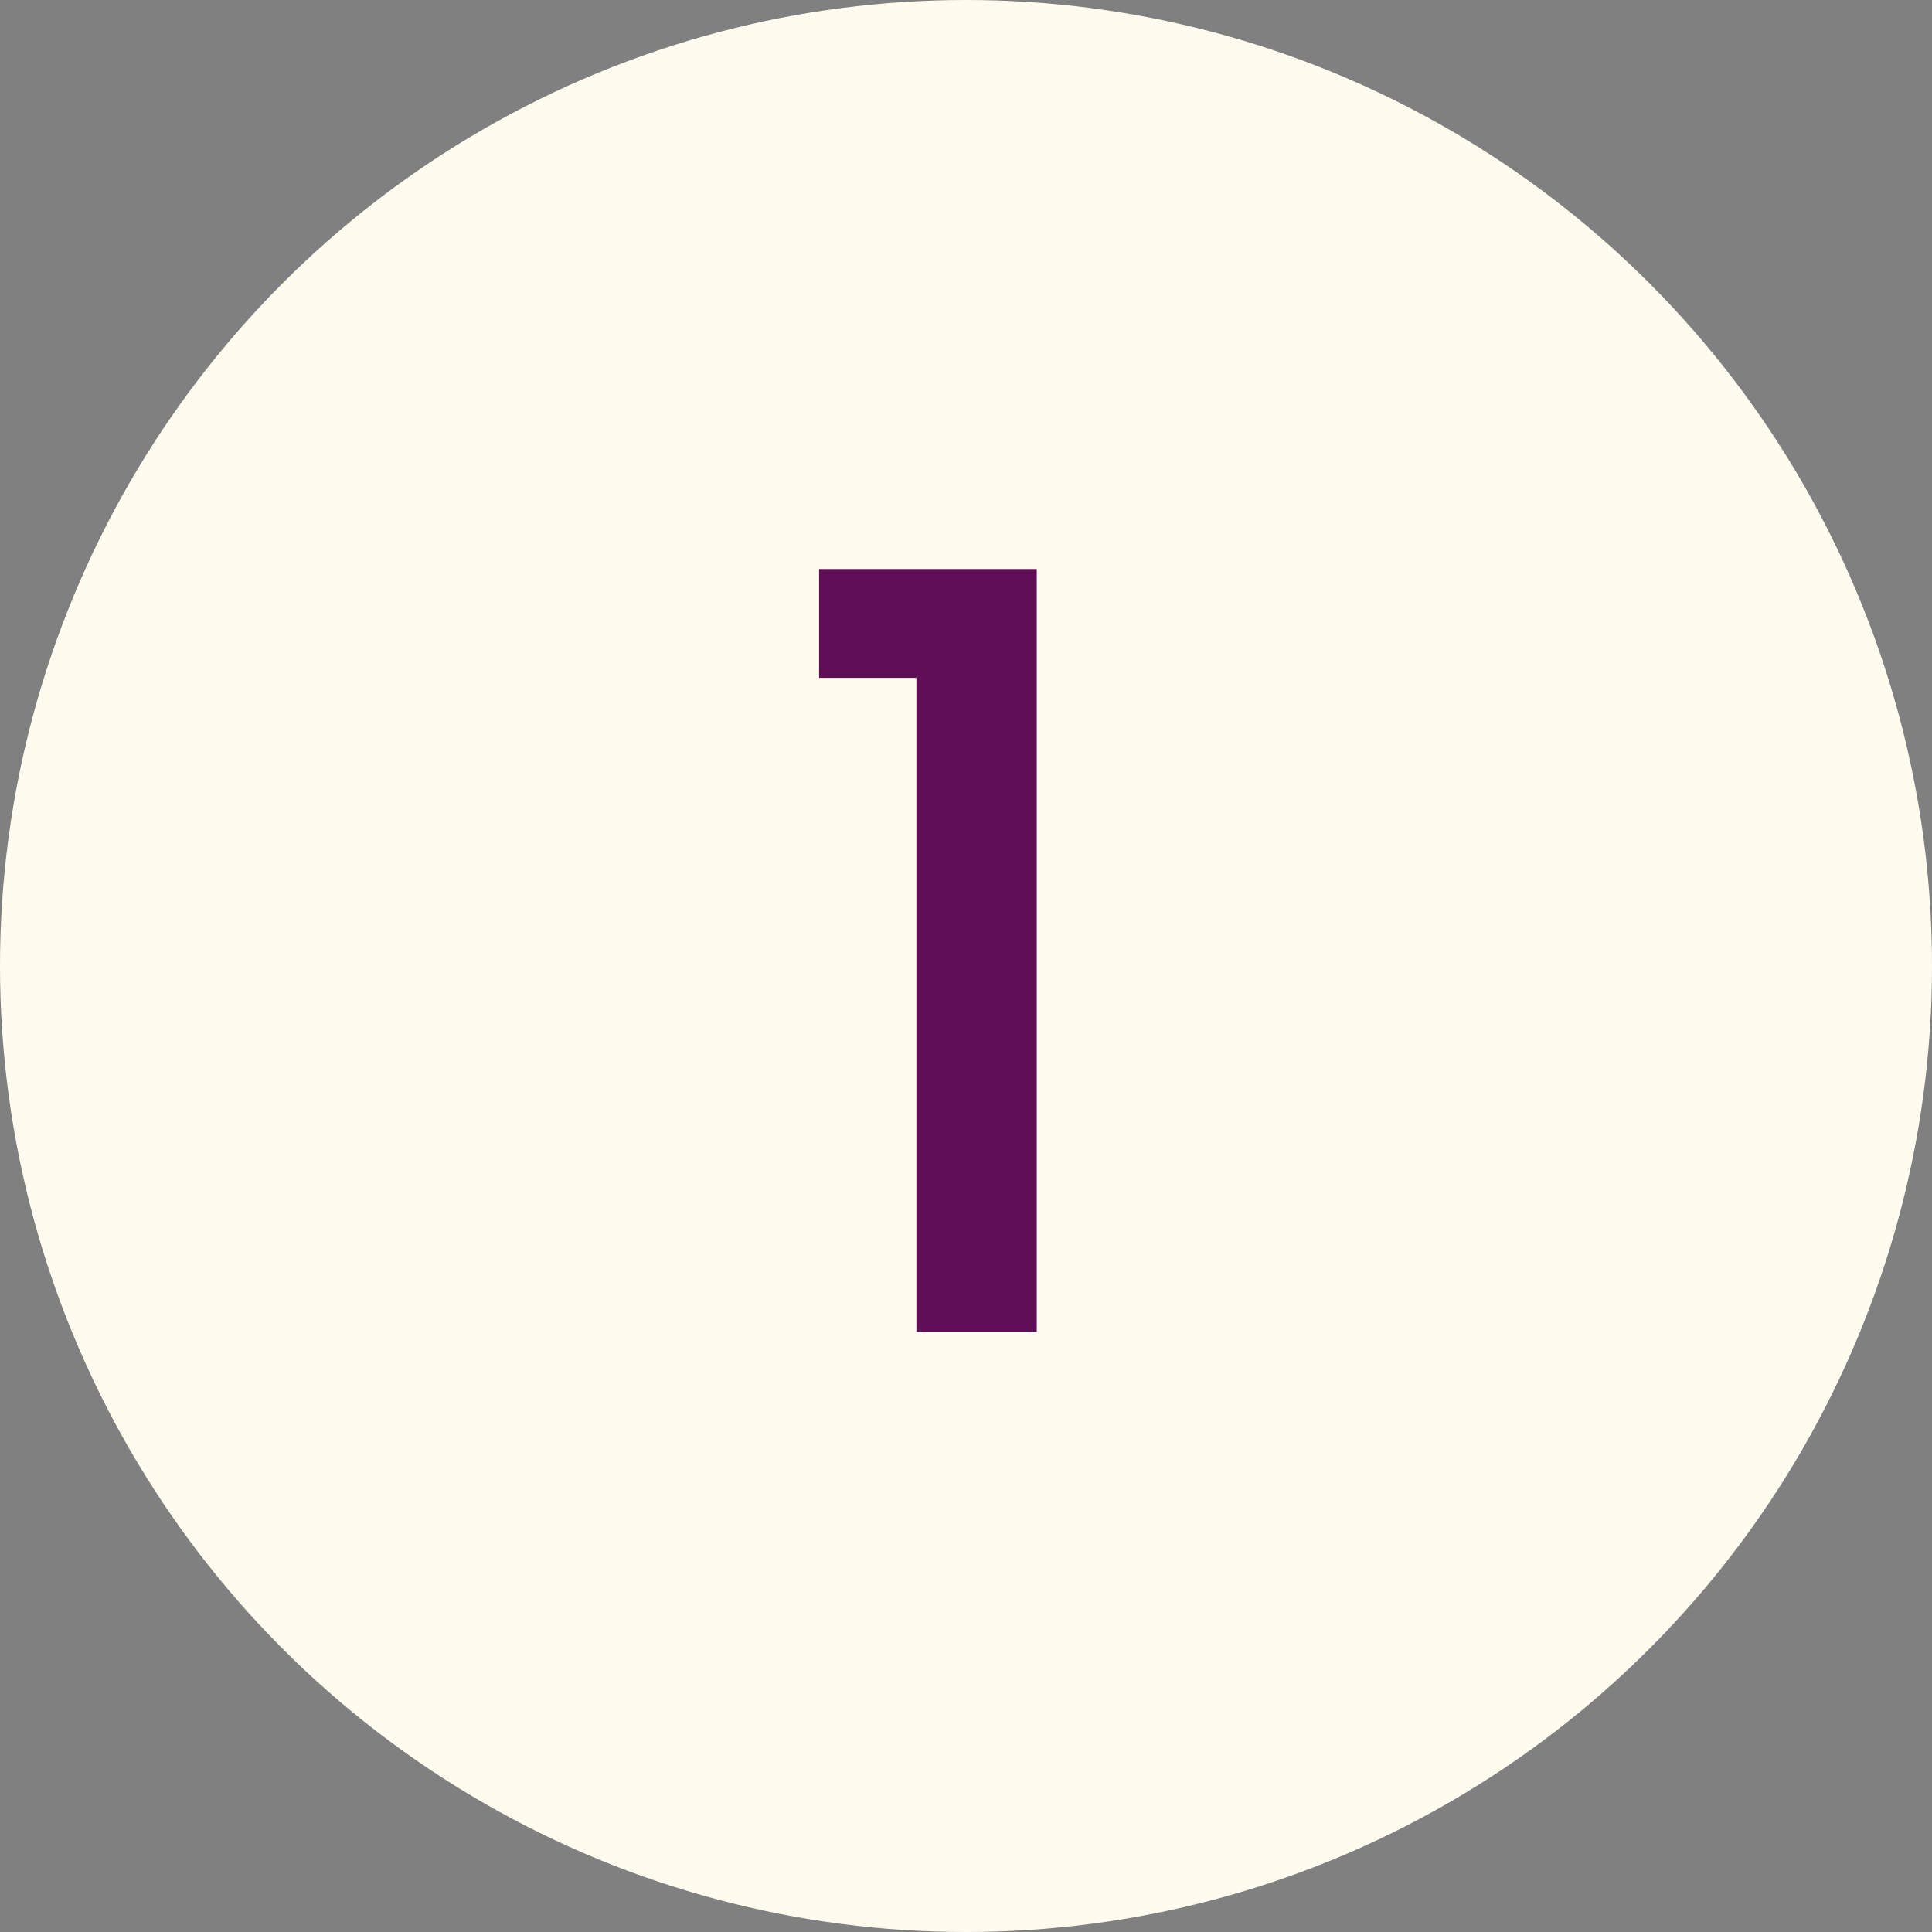 <?xml version="1.0" encoding="UTF-8"?> <svg xmlns="http://www.w3.org/2000/svg" width="48" height="48" viewBox="0 0 48 48" fill="none"><rect x="0" y="0" width="48" height="48" fill="#808080" stroke="none"/><circle cx="24" cy="24" r="24" fill="#FFFBEF"></circle><path d="M20.35 16.841V14.137H25.758V33.091H22.768V16.841H20.35Z" fill="#5F0F55"></path></svg> 